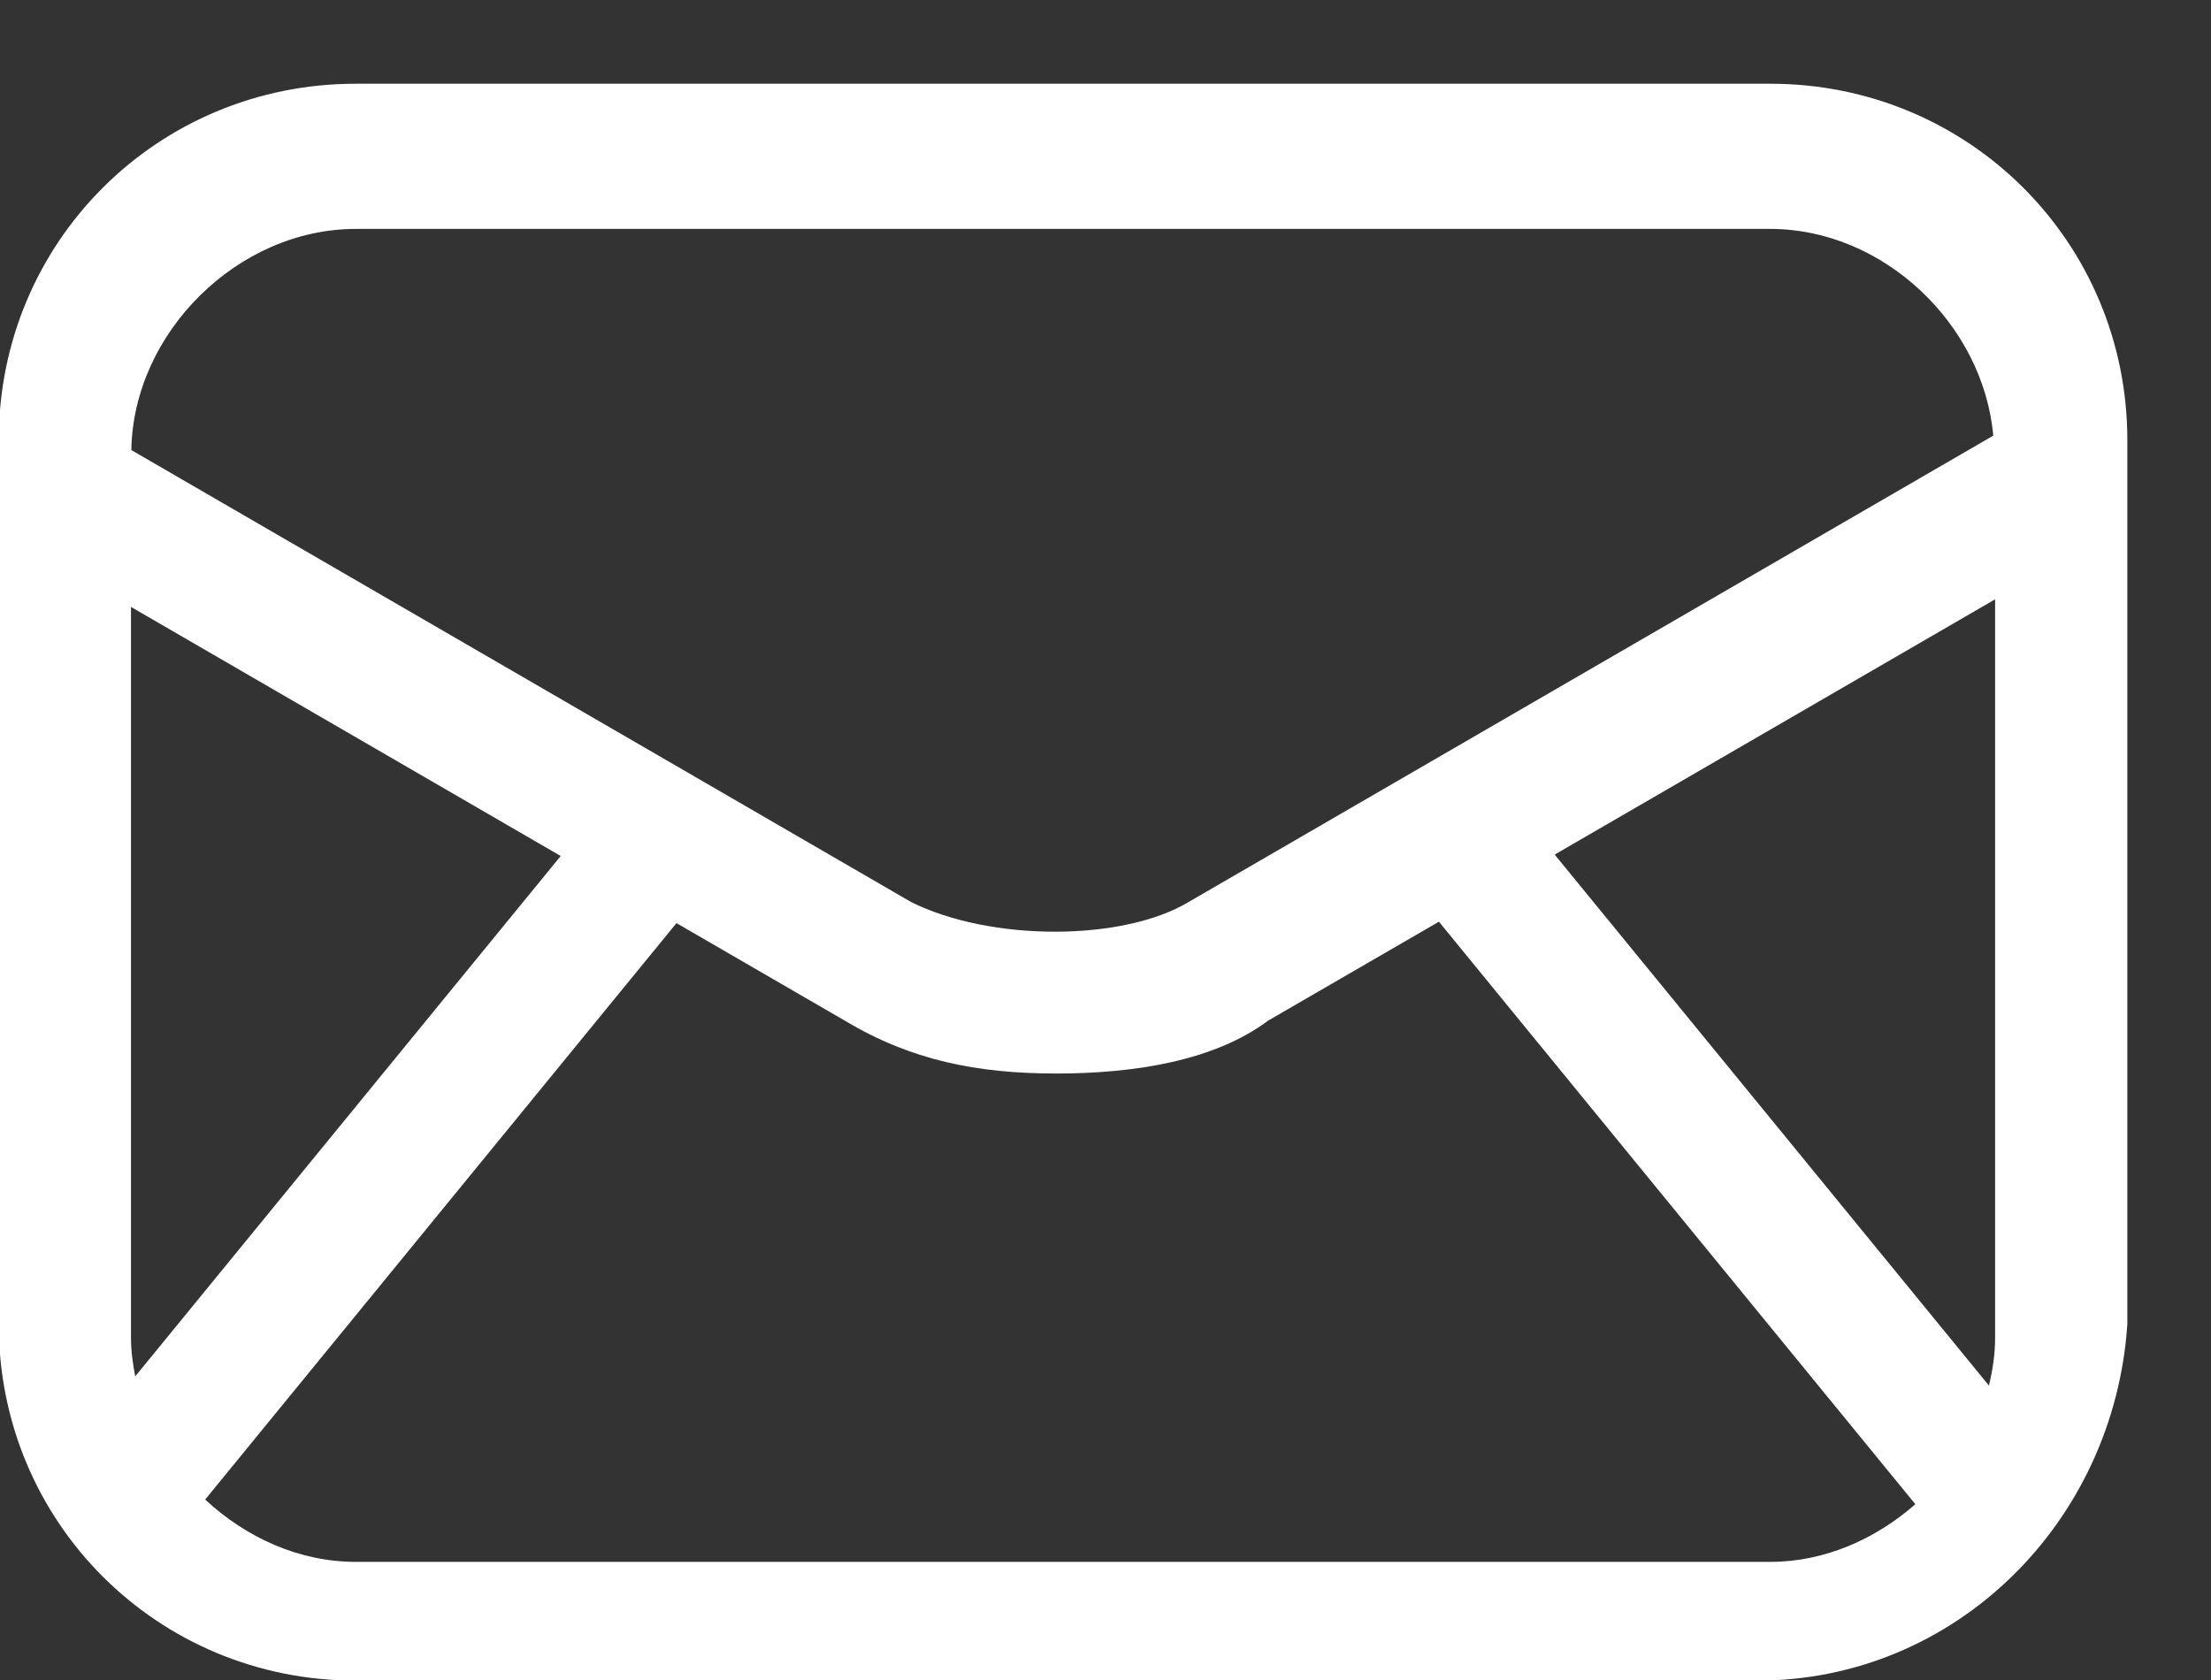 <svg 
 xmlns="http://www.w3.org/2000/svg"
 xmlns:xlink="http://www.w3.org/1999/xlink"
 width="25px" height="19px">
<rect width="100%" height="100%" fill="#333333" stroke="none"/>
<path fill-rule="evenodd"  fill="rgb(255, 255, 255)"
 d="M19.868,19.007 L4.022,19.007 C1.780,19.007 -0.014,17.216 -0.014,14.977 L-0.014,4.977 C-0.014,2.738 1.780,0.947 4.022,0.947 L20.018,0.947 C22.260,0.947 24.054,2.738 24.054,4.977 L24.054,14.977 C23.905,17.216 22.111,19.007 19.868,19.007 ZM4.022,17.664 L20.018,17.664 C20.630,17.664 21.205,17.408 21.657,17.012 L16.270,10.424 L14.337,11.544 C13.739,11.992 12.842,12.141 11.945,12.141 C11.048,12.141 10.301,11.992 9.554,11.544 L7.649,10.440 L2.320,16.959 C2.780,17.388 3.382,17.664 4.022,17.664 ZM1.481,15.126 C1.481,15.276 1.501,15.422 1.529,15.566 L6.340,9.681 L1.481,6.864 L1.481,15.126 ZM20.018,2.589 L4.022,2.589 C2.689,2.589 1.507,3.762 1.485,5.090 L10.301,10.201 C11.198,10.649 12.693,10.649 13.440,10.201 L22.538,4.927 C22.426,3.668 21.296,2.589 20.018,2.589 ZM22.559,6.778 L17.579,9.665 L22.489,15.670 C22.532,15.493 22.559,15.312 22.559,15.126 L22.559,6.778 Z"/>
</svg>